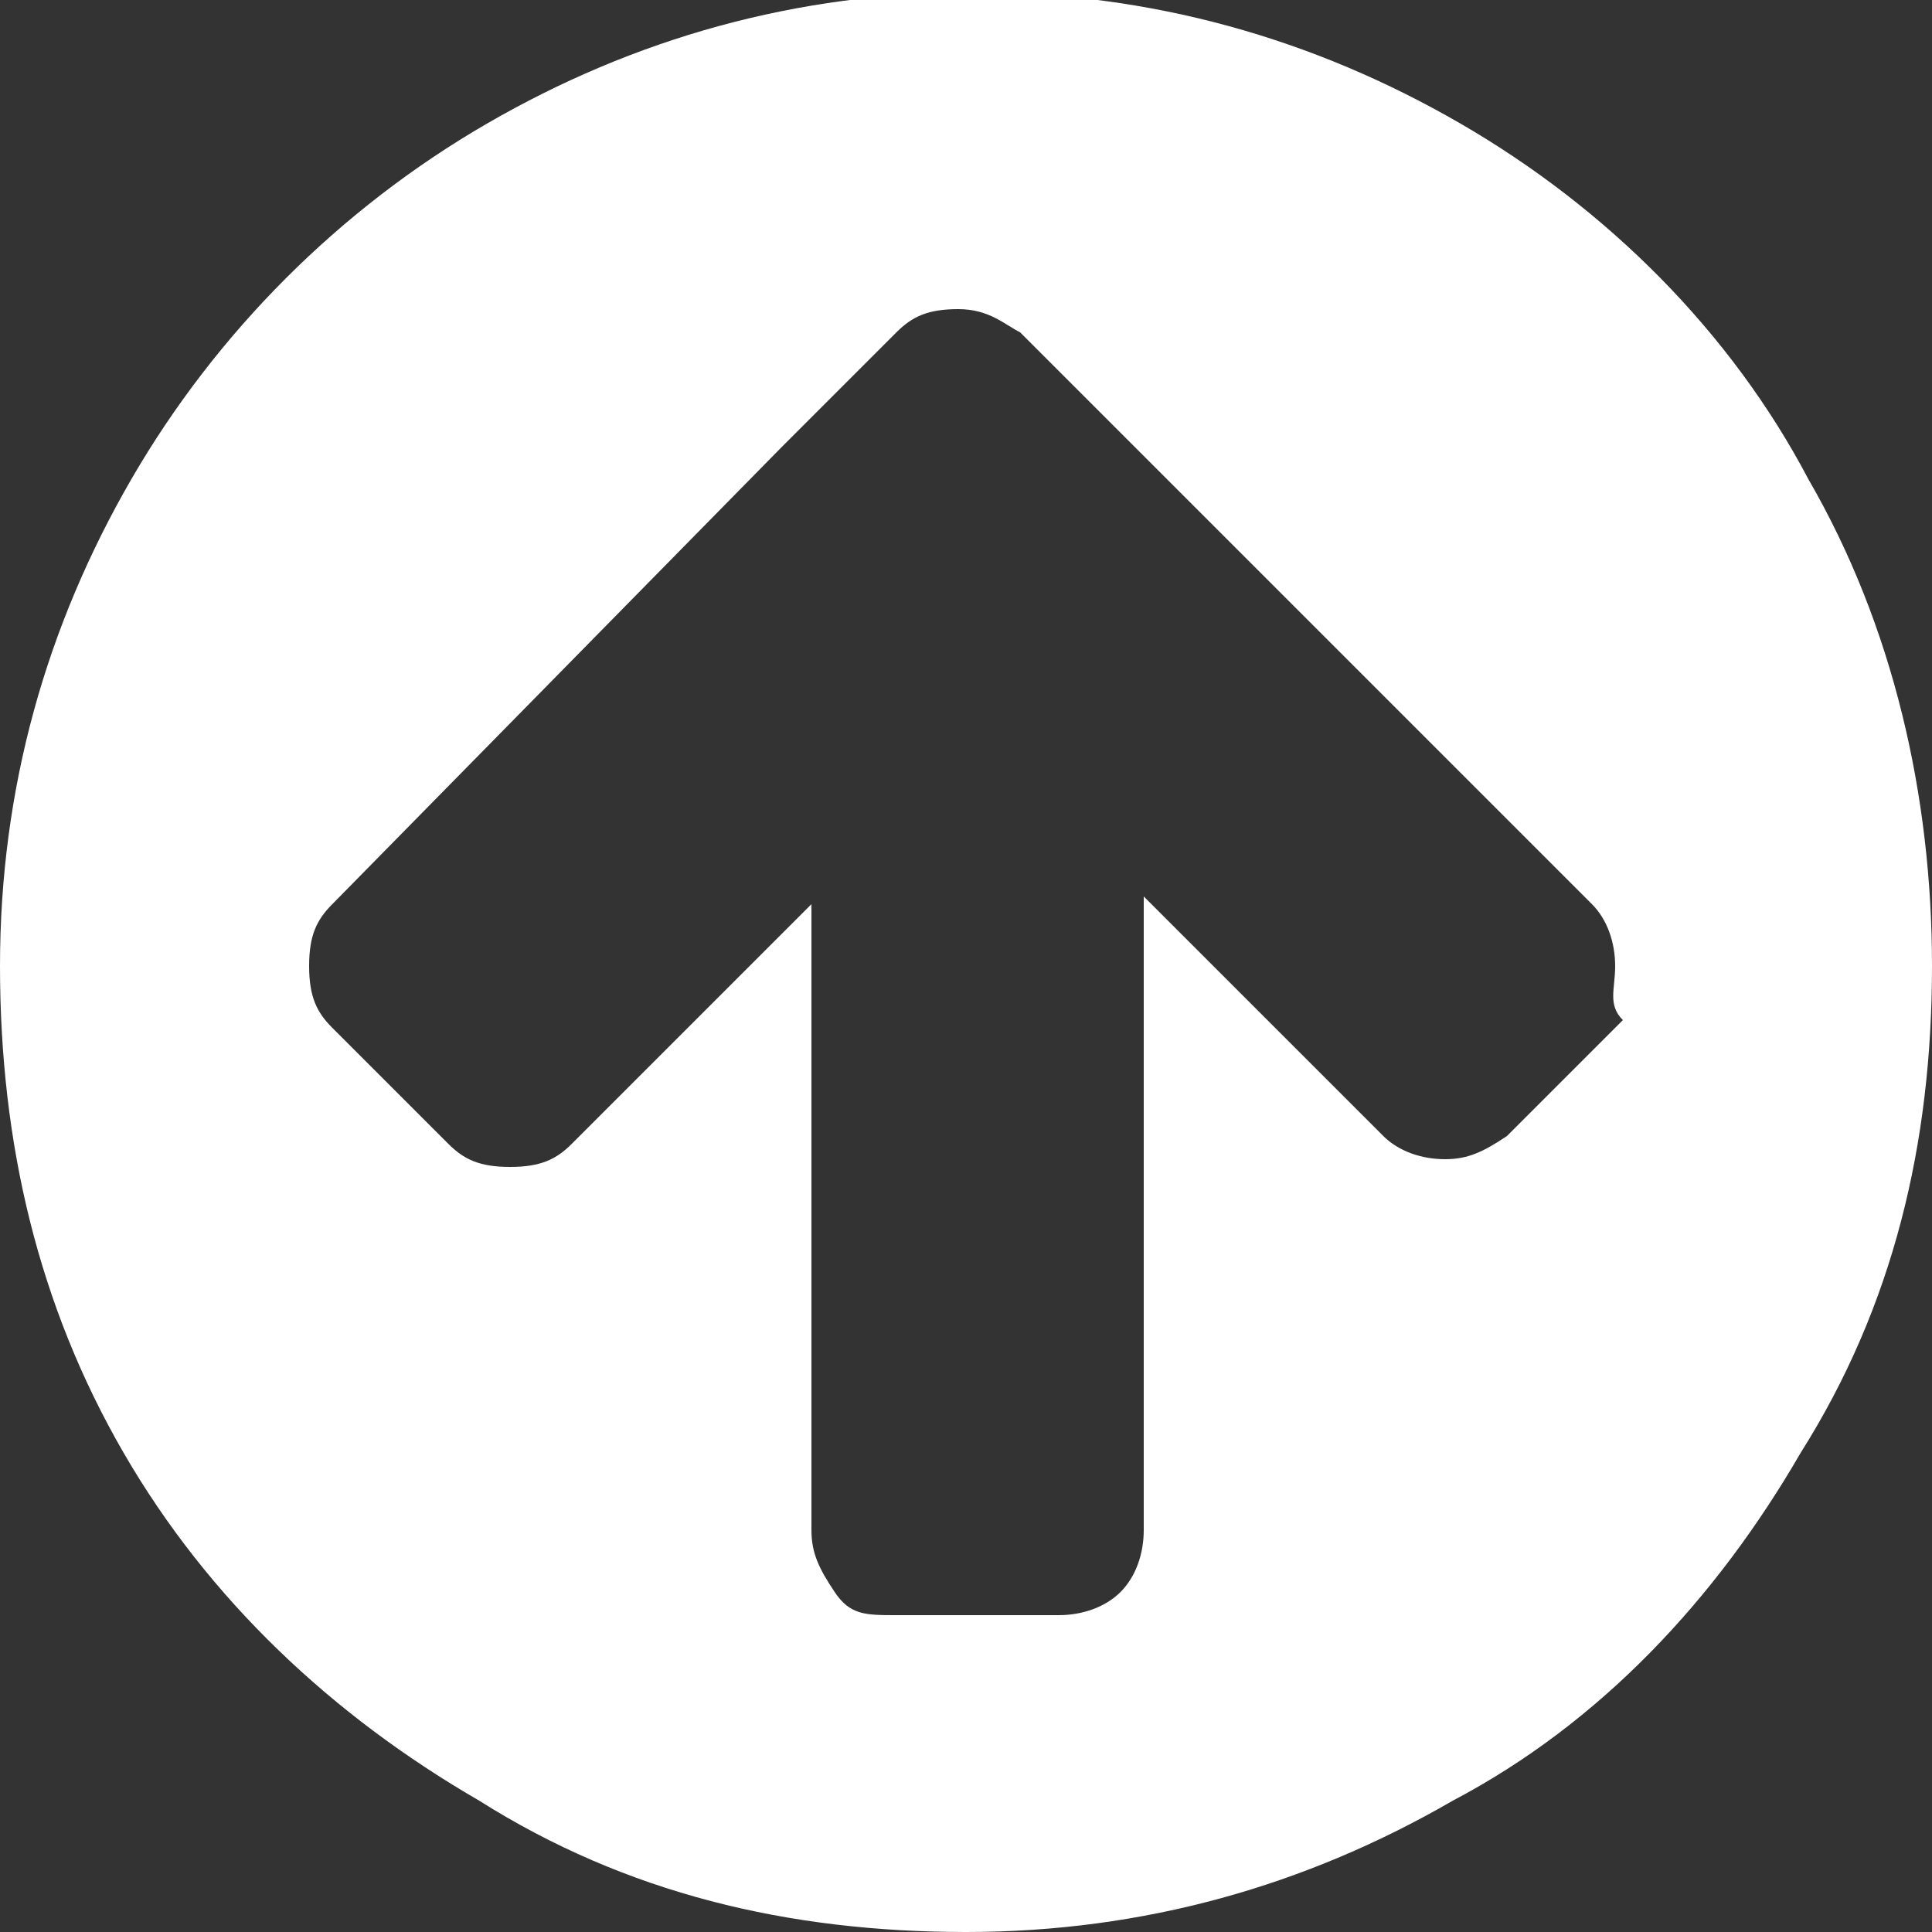 <?xml version="1.0" encoding="utf-8"?>
<!-- Generator: Adobe Illustrator 22.1.0, SVG Export Plug-In . SVG Version: 6.00 Build 0)  -->
<svg version="1.1" id="Lager_1" xmlns="http://www.w3.org/2000/svg" xmlns:xlink="http://www.w3.org/1999/xlink" x="0px" y="0px"
	 width="25px" height="25px" viewBox="0 0 25 25" style="enable-background:new 0 0 25 25;" xml:space="preserve">
<rect x="0" y="0" width="25" height="25" fill="#333333" stroke="none"/>
<style type="text/css">
	.st0{fill:#FFFFFF;}
</style>
<path class="st0" d="M20.9,12.5c0-0.3-0.1-0.6-0.3-0.8l-5.9-5.9l-1.5-1.5C13,4.2,12.8,4,12.4,4s-0.6,0.1-0.8,0.3l-1.5,1.5l-5.8,5.9
	c-0.2,0.2-0.3,0.4-0.3,0.8s0.1,0.6,0.3,0.8l1.5,1.5c0.2,0.2,0.4,0.3,0.8,0.3s0.6-0.1,0.8-0.3l3.1-3.1v8.1c0,0.3,0.1,0.5,0.3,0.8
	s0.4,0.3,0.8,0.3h2.1c0.3,0,0.6-0.1,0.8-0.3c0.2-0.2,0.3-0.5,0.3-0.8v-8.2l3.1,3.1c0.2,0.2,0.5,0.3,0.8,0.3s0.5-0.1,0.8-0.3l1.5-1.5
	C20.8,13,20.9,12.8,20.9,12.5z M25,12.5c0,2.3-0.5,4.4-1.7,6.3c-1.1,1.9-2.6,3.5-4.5,4.5c-1.9,1.1-4,1.7-6.3,1.7s-4.4-0.5-6.3-1.7
	c-1.9-1.1-3.5-2.6-4.6-4.5S0,14.8,0,12.5s0.6-4.4,1.7-6.3s2.7-3.5,4.6-4.6s4-1.7,6.3-1.7s4.4,0.6,6.3,1.7s3.5,2.7,4.5,4.6
	C24.5,8.1,25,10.3,25,12.5z"/>
</svg>
